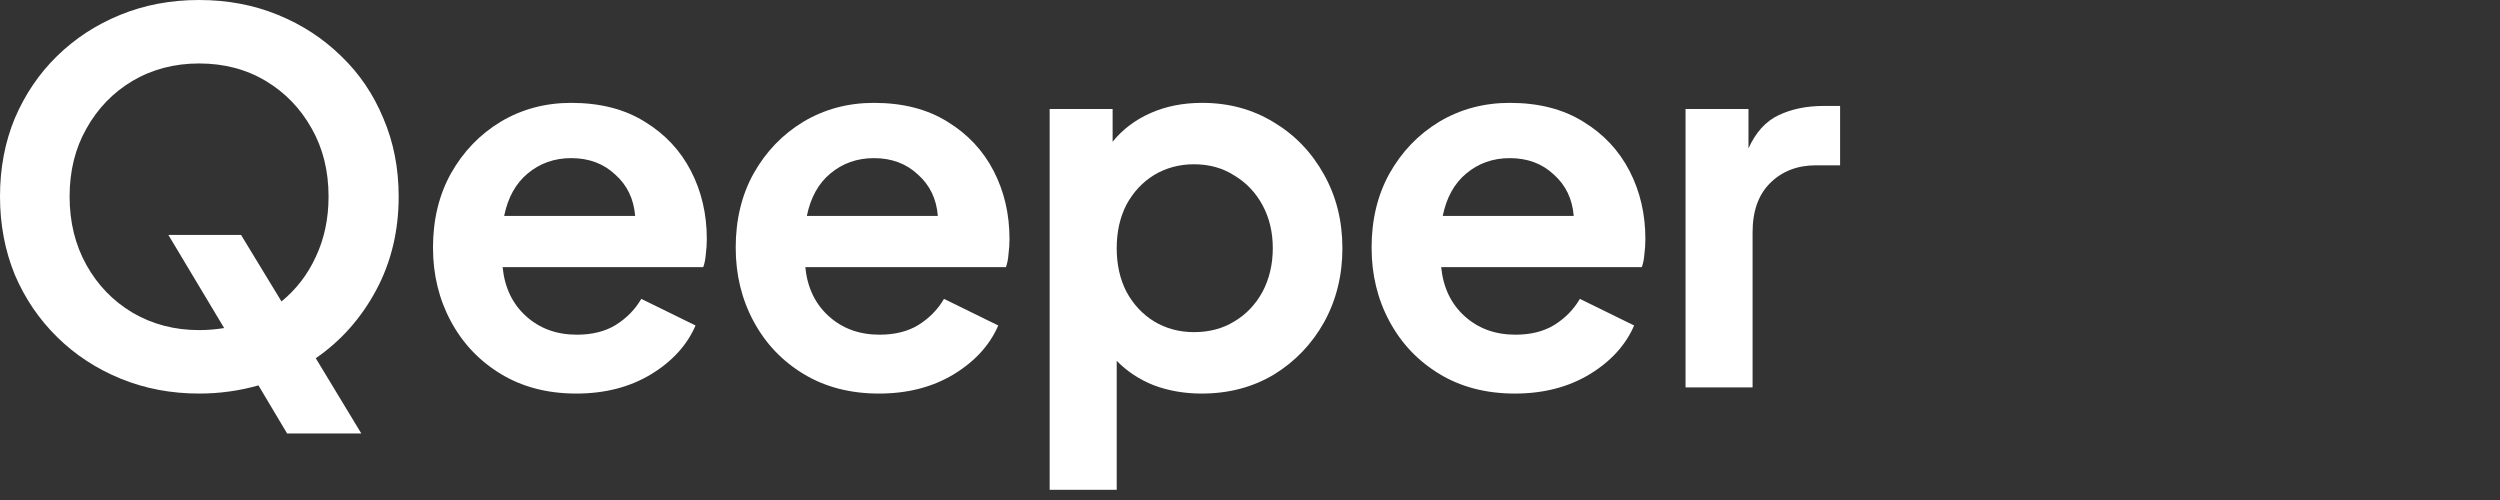 <svg width="130" height="26" viewBox="0 0 130 26" fill="none" xmlns="http://www.w3.org/2000/svg">
<rect x="0" y="0" width="130" height="26" fill="#333333" stroke="none"/>
<path d="M10.352 20.465C11.417 20.465 12.446 20.323 13.439 20.039L14.929 22.54H18.788L16.42 18.628C17.733 17.724 18.779 16.544 19.56 15.089C20.34 13.634 20.731 12.011 20.731 10.219C20.731 8.746 20.465 7.389 19.932 6.147C19.418 4.905 18.691 3.832 17.75 2.927C16.81 2.005 15.71 1.286 14.45 0.772C13.191 0.257 11.825 0 10.352 0C8.88 0 7.513 0.257 6.254 0.772C4.994 1.286 3.894 2.005 2.954 2.927C2.031 3.832 1.304 4.905 0.772 6.147C0.257 7.389 0 8.746 0 10.219C0 11.674 0.257 13.031 0.772 14.291C1.304 15.533 2.04 16.615 2.981 17.537C3.921 18.46 5.021 19.178 6.28 19.693C7.54 20.207 8.897 20.465 10.352 20.465ZM10.352 17.165C9.075 17.165 7.922 16.863 6.893 16.26C5.881 15.657 5.083 14.832 4.497 13.785C3.912 12.738 3.619 11.55 3.619 10.219C3.619 8.888 3.912 7.709 4.497 6.68C5.083 5.633 5.881 4.808 6.893 4.205C7.922 3.602 9.075 3.3 10.352 3.3C11.647 3.3 12.8 3.602 13.812 4.205C14.823 4.808 15.621 5.633 16.207 6.68C16.792 7.709 17.085 8.888 17.085 10.219C17.085 11.372 16.863 12.419 16.42 13.359C15.994 14.282 15.399 15.054 14.637 15.675L12.534 12.215H8.755L11.656 17.058C11.23 17.129 10.796 17.165 10.352 17.165Z" fill="white"/>
<path d="M29.968 20.465C31.44 20.465 32.727 20.137 33.827 19.48C34.944 18.806 35.725 17.954 36.168 16.925L33.347 15.541C33.028 16.091 32.585 16.544 32.017 16.899C31.467 17.236 30.793 17.404 29.994 17.404C28.948 17.404 28.069 17.085 27.36 16.446C26.65 15.808 26.242 14.956 26.136 13.892H36.568C36.639 13.696 36.683 13.475 36.701 13.226C36.736 12.96 36.754 12.694 36.754 12.428C36.754 11.133 36.479 9.953 35.929 8.888C35.379 7.824 34.581 6.972 33.534 6.334C32.487 5.677 31.21 5.349 29.702 5.349C28.353 5.349 27.129 5.677 26.029 6.334C24.947 6.99 24.087 7.886 23.448 9.021C22.827 10.139 22.516 11.425 22.516 12.88C22.516 14.282 22.827 15.559 23.448 16.712C24.069 17.866 24.938 18.779 26.056 19.453C27.174 20.128 28.477 20.465 29.968 20.465ZM29.702 8.223C30.624 8.223 31.387 8.507 31.99 9.075C32.611 9.625 32.957 10.343 33.028 11.23H26.215C26.411 10.272 26.819 9.536 27.44 9.021C28.078 8.489 28.832 8.223 29.702 8.223Z" fill="white"/>
<path d="M45.708 20.465C47.181 20.465 48.467 20.137 49.567 19.48C50.684 18.806 51.465 17.954 51.909 16.925L49.088 15.541C48.768 16.091 48.325 16.544 47.757 16.899C47.207 17.236 46.533 17.404 45.735 17.404C44.688 17.404 43.81 17.085 43.1 16.446C42.39 15.808 41.982 14.956 41.876 13.892H52.308C52.379 13.696 52.423 13.475 52.441 13.226C52.476 12.96 52.494 12.694 52.494 12.428C52.494 11.133 52.219 9.953 51.669 8.888C51.119 7.824 50.321 6.972 49.274 6.334C48.227 5.677 46.95 5.349 45.442 5.349C44.094 5.349 42.869 5.677 41.77 6.334C40.687 6.99 39.827 7.886 39.188 9.021C38.567 10.139 38.257 11.425 38.257 12.88C38.257 14.282 38.567 15.559 39.188 16.712C39.809 17.866 40.678 18.779 41.796 19.453C42.914 20.128 44.218 20.465 45.708 20.465ZM45.442 8.223C46.364 8.223 47.127 8.507 47.731 9.075C48.352 9.625 48.697 10.343 48.768 11.23H41.956C42.151 10.272 42.559 9.536 43.18 9.021C43.819 8.489 44.573 8.223 45.442 8.223Z" fill="white"/>
<path d="M54.582 25.468H58.069V18.762C58.601 19.311 59.248 19.737 60.011 20.039C60.774 20.323 61.599 20.465 62.486 20.465C63.888 20.465 65.138 20.137 66.239 19.48C67.338 18.806 68.208 17.901 68.847 16.766C69.485 15.612 69.805 14.326 69.805 12.907C69.805 11.488 69.485 10.21 68.847 9.075C68.208 7.922 67.338 7.017 66.239 6.36C65.138 5.686 63.897 5.349 62.513 5.349C61.519 5.349 60.623 5.526 59.825 5.881C59.027 6.236 58.37 6.733 57.856 7.372V5.668H54.582V25.468ZM62.087 17.271C61.324 17.271 60.632 17.085 60.011 16.712C59.408 16.34 58.929 15.825 58.574 15.169C58.237 14.512 58.069 13.758 58.069 12.907C58.069 12.055 58.237 11.301 58.574 10.645C58.929 9.988 59.408 9.474 60.011 9.101C60.632 8.729 61.324 8.542 62.087 8.542C62.885 8.542 63.586 8.738 64.189 9.128C64.81 9.501 65.298 10.015 65.653 10.671C66.008 11.328 66.185 12.073 66.185 12.907C66.185 13.741 66.008 14.495 65.653 15.169C65.298 15.825 64.81 16.34 64.189 16.712C63.586 17.085 62.885 17.271 62.087 17.271Z" fill="white"/>
<path d="M78.774 20.465C80.246 20.465 81.533 20.137 82.633 19.48C83.75 18.806 84.531 17.954 84.975 16.925L82.154 15.541C81.834 16.091 81.391 16.544 80.823 16.899C80.273 17.236 79.599 17.404 78.8 17.404C77.754 17.404 76.876 17.085 76.166 16.446C75.456 15.808 75.048 14.956 74.942 13.892H85.374C85.445 13.696 85.489 13.475 85.507 13.226C85.542 12.96 85.56 12.694 85.56 12.428C85.56 11.133 85.285 9.953 84.735 8.888C84.185 7.824 83.387 6.972 82.34 6.334C81.293 5.677 80.016 5.349 78.508 5.349C77.159 5.349 75.935 5.677 74.835 6.334C73.753 6.99 72.893 7.886 72.254 9.021C71.633 10.139 71.323 11.425 71.323 12.88C71.323 14.282 71.633 15.559 72.254 16.712C72.875 17.866 73.744 18.779 74.862 19.453C75.98 20.128 77.284 20.465 78.774 20.465ZM78.508 8.223C79.43 8.223 80.193 8.507 80.796 9.075C81.417 9.625 81.763 10.343 81.834 11.23H75.022C75.217 10.272 75.625 9.536 76.246 9.021C76.884 8.489 77.638 8.223 78.508 8.223Z" fill="white"/>
<path d="M87.648 20.145H91.134V12.082C91.134 10.982 91.436 10.13 92.039 9.527C92.66 8.906 93.459 8.596 94.434 8.596H95.685V5.509H94.834C93.947 5.509 93.166 5.668 92.492 5.988C91.817 6.307 91.294 6.884 90.921 7.718V5.668H87.648V20.145Z" fill="white"/>
</svg>
